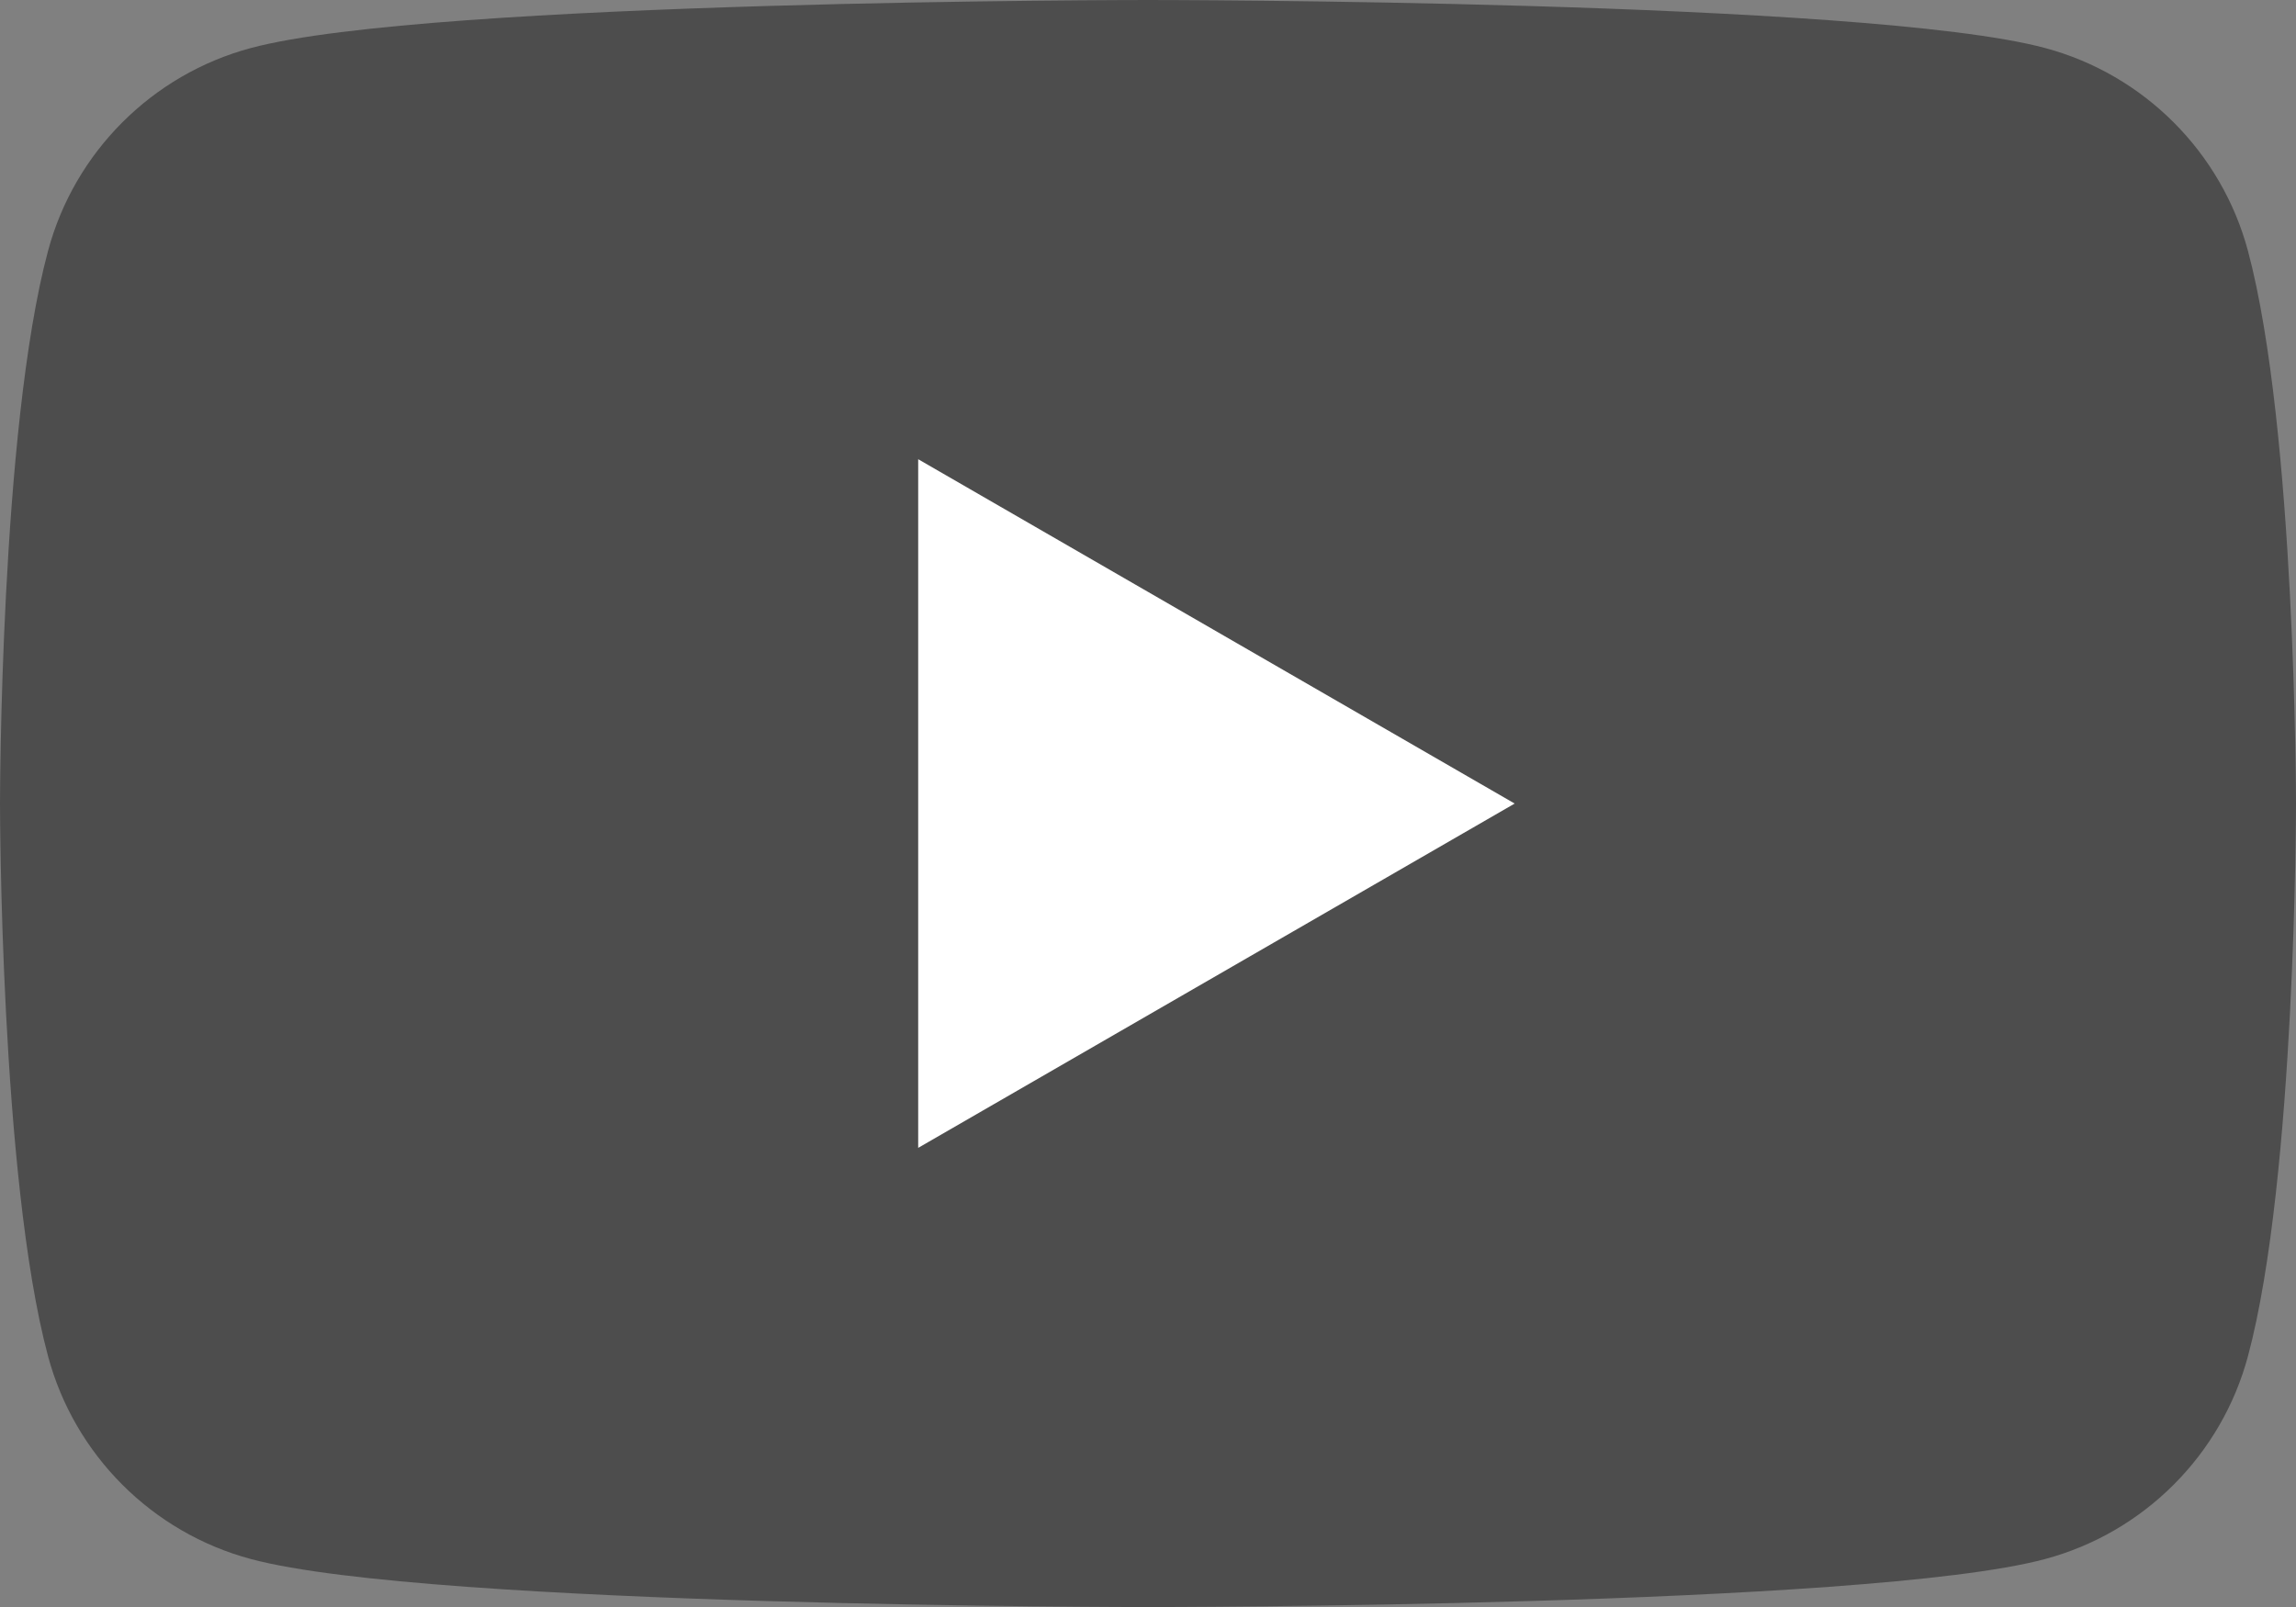 <?xml version="1.0" encoding="UTF-8"?> <svg xmlns="http://www.w3.org/2000/svg" xmlns:xlink="http://www.w3.org/1999/xlink" xmlns:xodm="http://www.corel.com/coreldraw/odm/2003" xml:space="preserve" width="100%" height="100%" version="1.1" shape-rendering="geometricPrecision" text-rendering="geometricPrecision" image-rendering="optimizeQuality" fill-rule="evenodd" clip-rule="evenodd" viewBox="0 0 10666.65 7466.89"><rect x="0" y="0" width="10666.65" height="7466.89" fill="#808080" stroke="none"/> <g id="Layer_x0020_1">  <g id="_2607707249472"> <path fill="#4D4D4D" fill-rule="nonzero" d="M10443.55 1165.98c-122.91,-459.16 -483.72,-820.12 -943.02,-943.02 -831.42,-222.96 -4167.21,-222.96 -4167.21,-222.96 0,0 -3335.65,0 -4167.21,222.96 -459.3,122.89 -820.12,483.86 -943.02,943.02 -223.09,831.56 -223.09,2567.46 -223.09,2567.46 0,0 0,1735.92 223.09,2567.48 122.91,459.16 483.72,820.12 943.02,943.02 831.56,222.96 4167.21,222.96 4167.21,222.96 0,0 3335.79,0 4167.21,-222.96 459.3,-122.91 820.12,-483.86 943.02,-943.02 223.09,-831.56 223.09,-2567.48 223.09,-2567.48 0,0 -0.85,-1735.91 -223.09,-2567.46z"></path> <polygon fill="white" fill-rule="nonzero" points="4265.69,5333.34 7036.78,3733.59 4265.69,2133.7 "></polygon> </g> </g> </svg> 